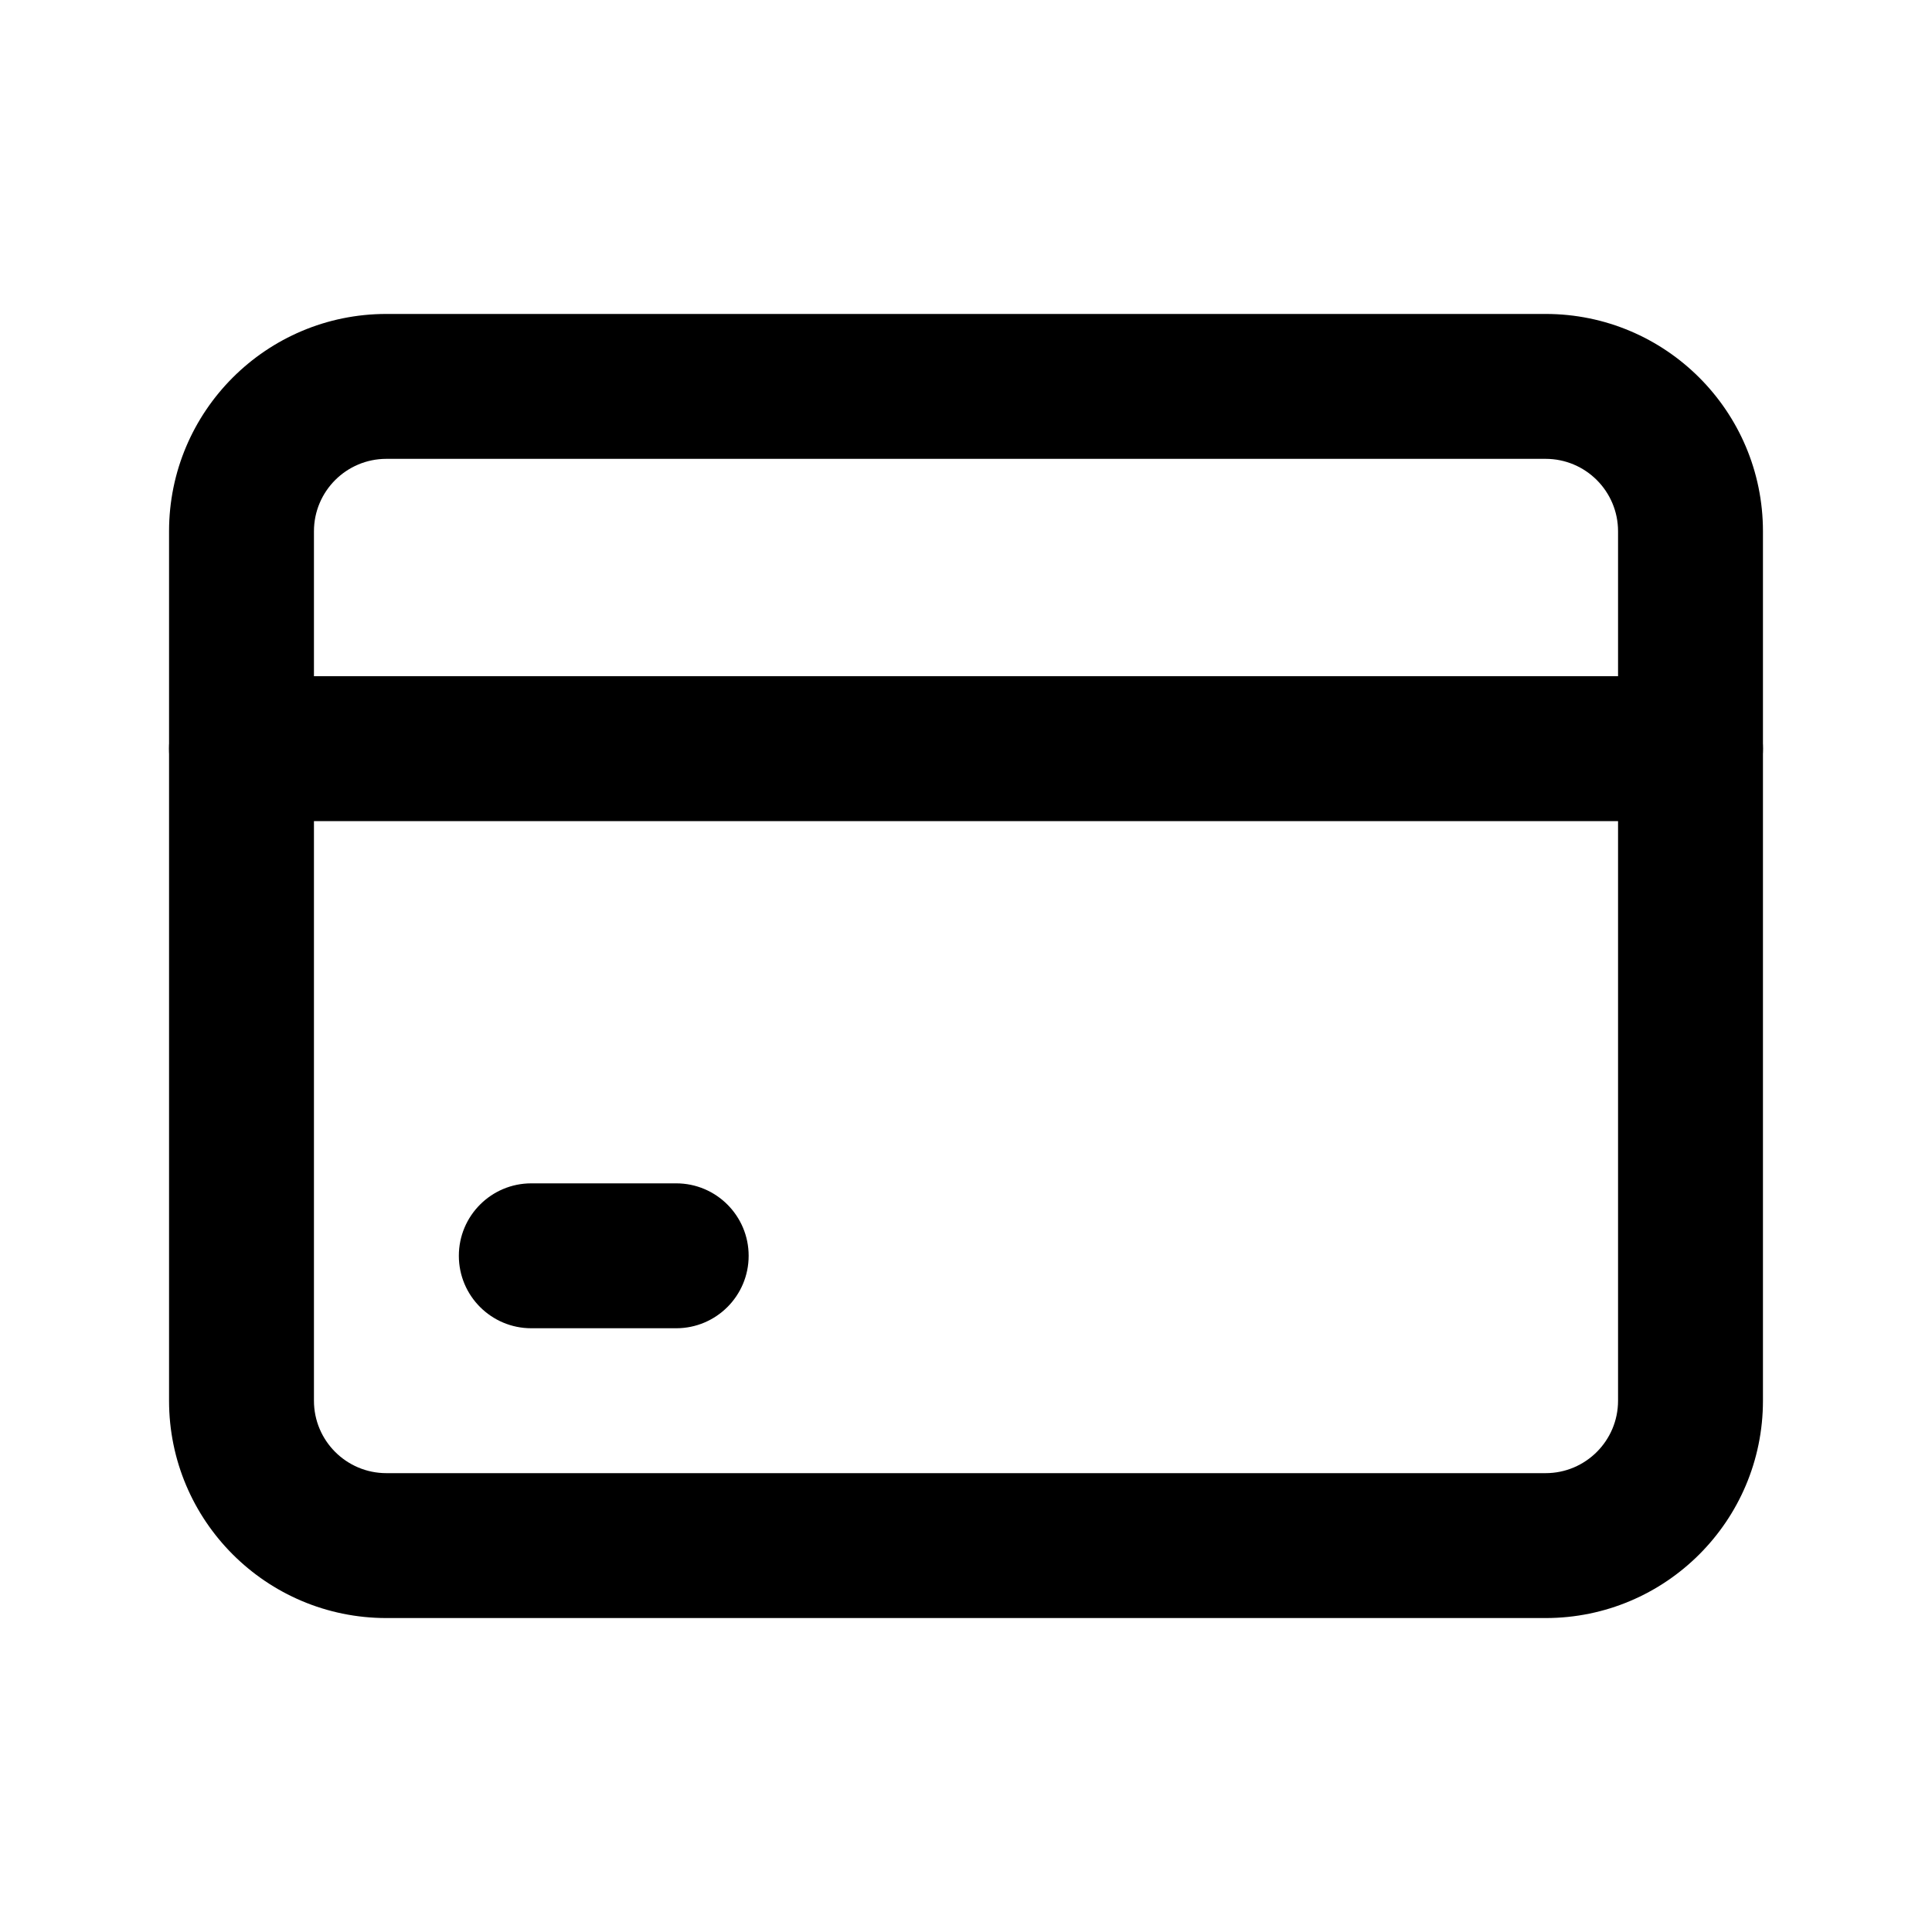 <svg width="24" height="24" viewBox="0 0 24 24" fill="none" xmlns="http://www.w3.org/2000/svg">
<path fill-rule="evenodd" clip-rule="evenodd" d="M2.1 9.3C2.1 8.803 2.503 8.4 3 8.4H21C21.497 8.4 21.9 8.803 21.9 9.3C21.9 9.797 21.497 10.2 21 10.2H3C2.503 10.2 2.1 9.797 2.1 9.3Z" fill="black"/>
<path fill-rule="evenodd" clip-rule="evenodd" d="M2.1 6.6C2.1 5.109 3.309 3.9 4.8 3.9H19.2C20.691 3.9 21.9 5.109 21.9 6.6V17.4C21.9 18.891 20.691 20.1 19.2 20.1H4.8C3.309 20.1 2.1 18.891 2.1 17.4V6.6ZM4.8 5.7C4.303 5.7 3.9 6.103 3.9 6.6V17.4C3.9 17.897 4.303 18.3 4.8 18.3H19.2C19.697 18.3 20.1 17.897 20.1 17.4V6.6C20.1 6.103 19.697 5.7 19.2 5.7H4.8Z" fill="black"/>
<path fill-rule="evenodd" clip-rule="evenodd" d="M5.7 15.6C5.7 15.103 6.103 14.7 6.6 14.7H8.4C8.897 14.7 9.3 15.103 9.3 15.6C9.3 16.097 8.897 16.5 8.4 16.5H6.6C6.103 16.5 5.7 16.097 5.7 15.6Z" fill="black"/>
</svg>
